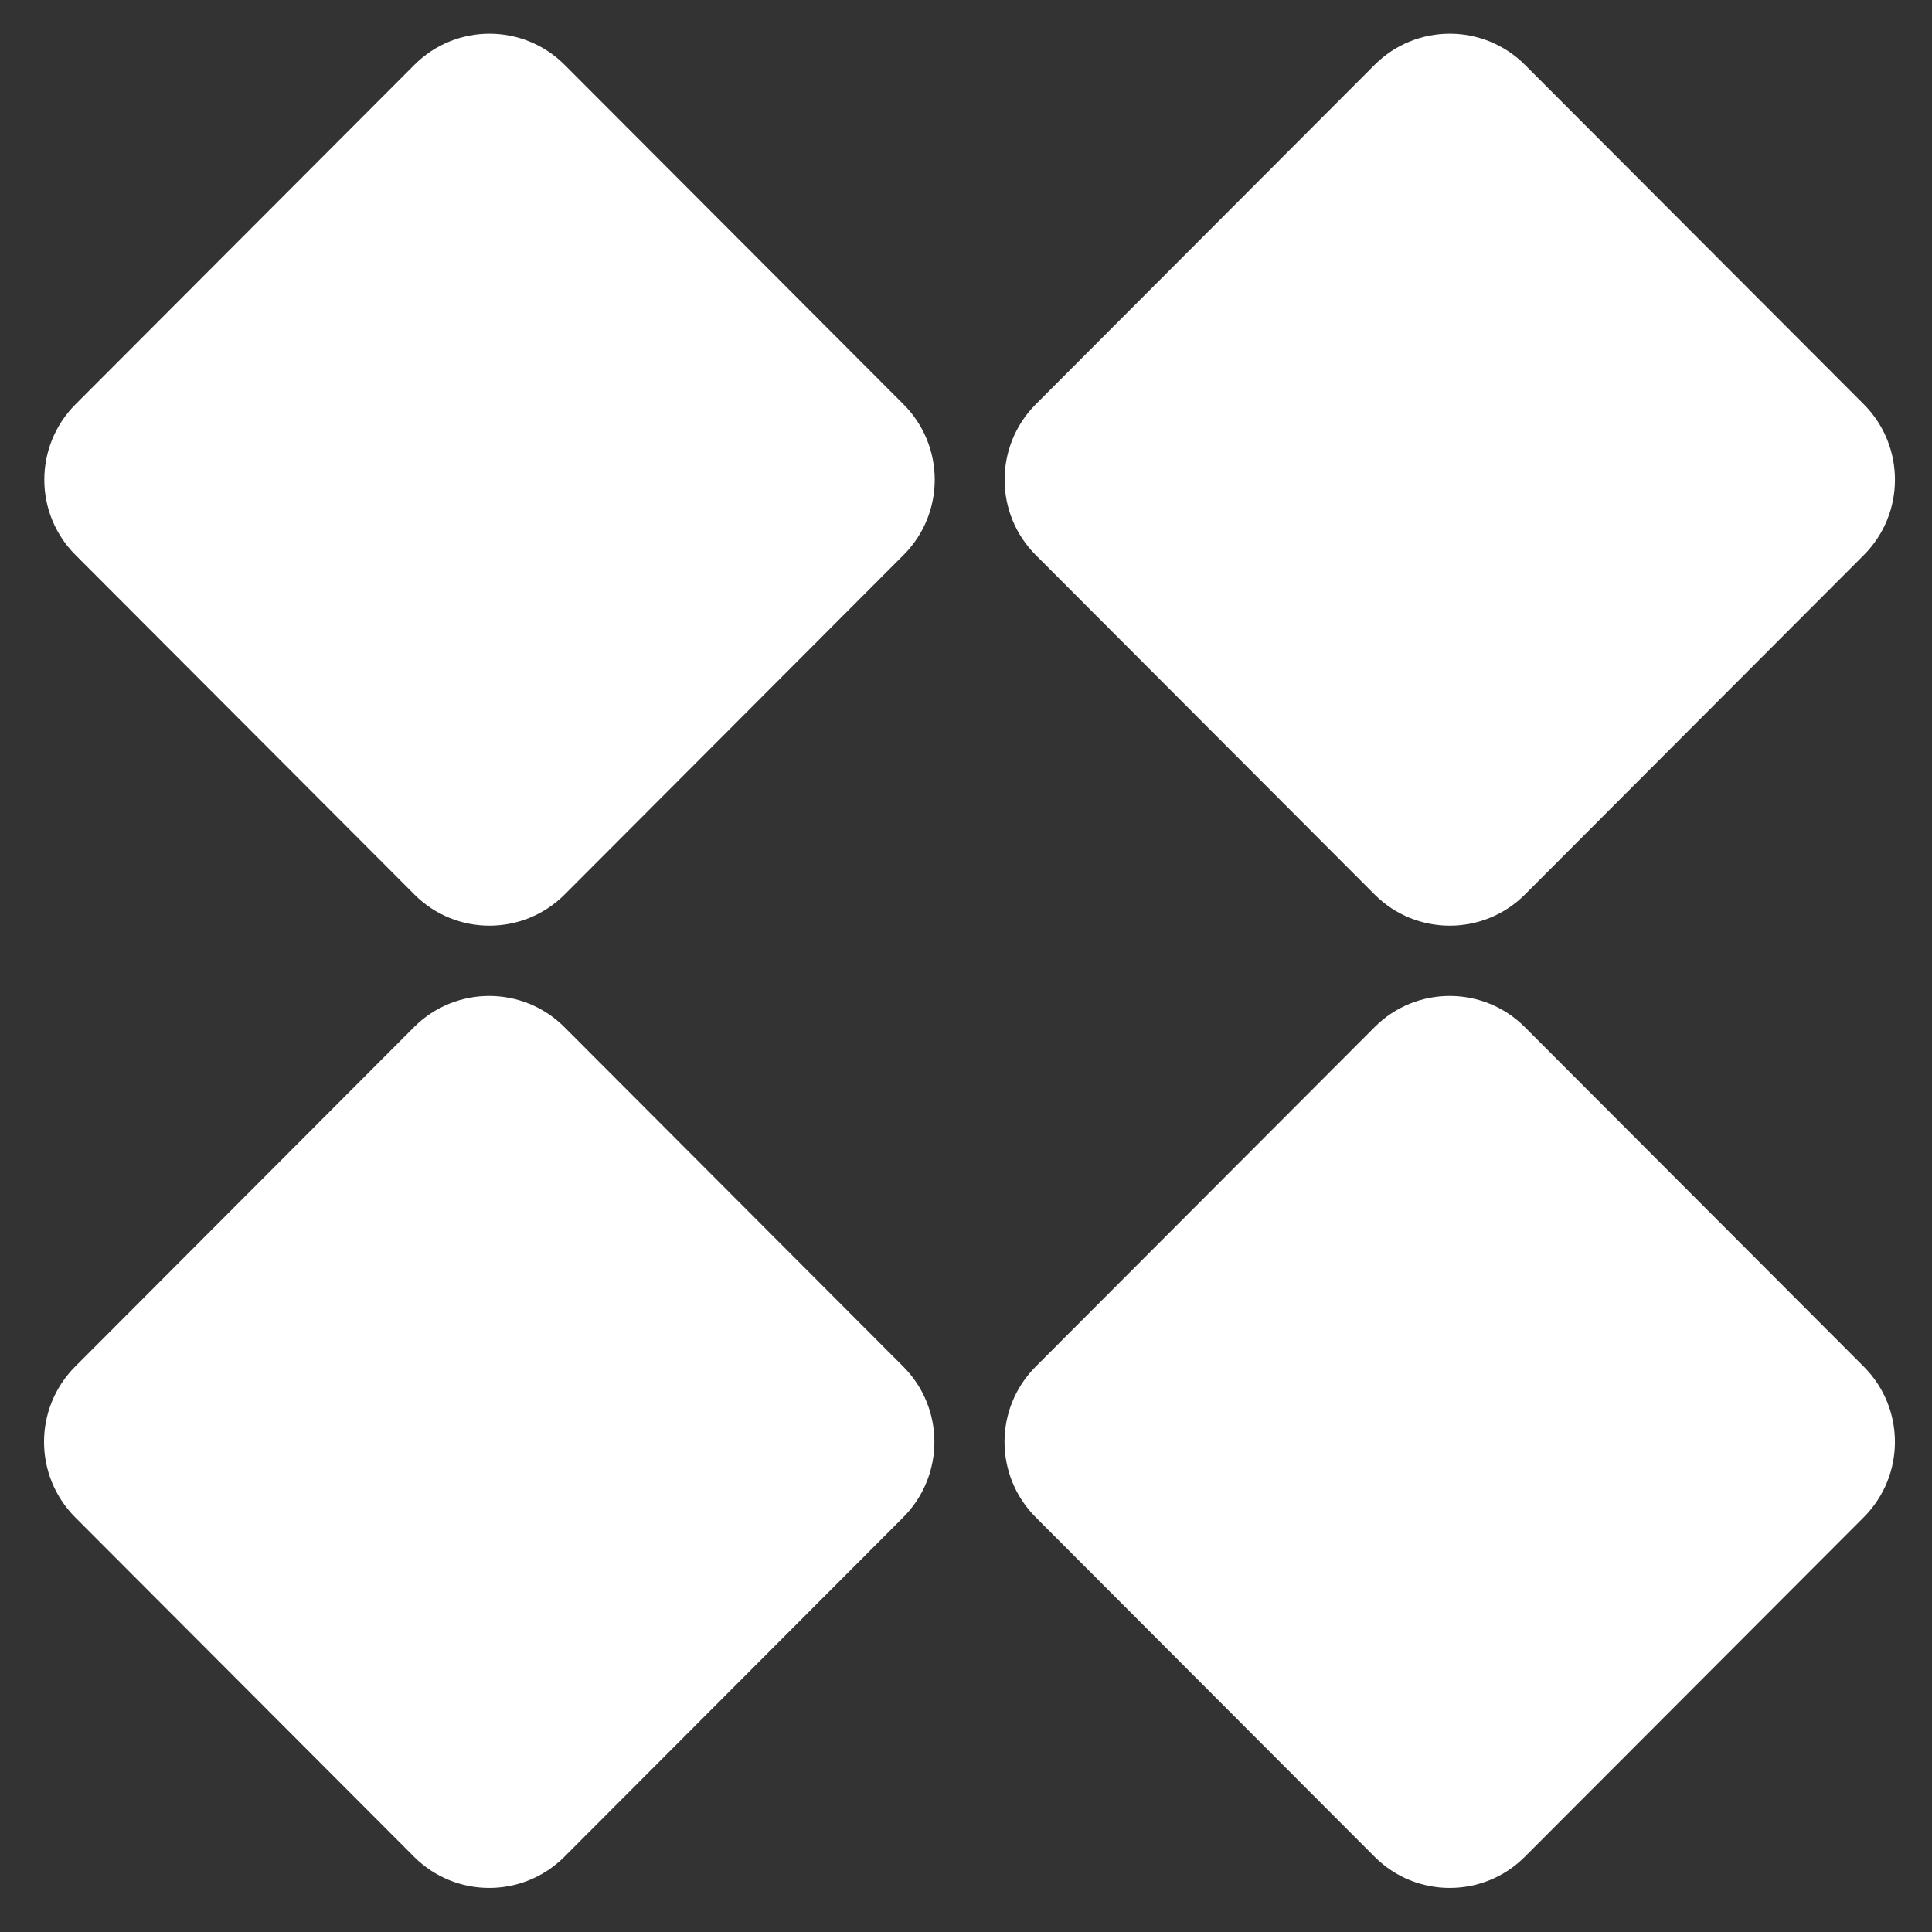 <svg xmlns="http://www.w3.org/2000/svg" enable-background="new 0 0 16 16" viewBox="0 0 16 16" fill="white">
	<rect x="0" y="0" width="16" height="16" fill="#333333" stroke="none"/>
	<path d="M3.432 0.537L0.625 3.349C0.281 3.694 0.281 4.252 0.625 4.596L3.432 7.408C3.775 7.752 4.332 7.752 4.676 7.408L7.483 4.596C7.827 4.252 7.827 3.694 7.483 3.349L4.676 0.537C4.332 0.193 3.775 0.193 3.432 0.537Z"></path>
	<path d="M11.384 0.537L8.577 3.349C8.234 3.694 8.234 4.252 8.577 4.596L11.384 7.408C11.728 7.752 12.285 7.752 12.629 7.408L15.436 4.596C15.779 4.252 15.779 3.694 15.436 3.349L12.629 0.537C12.285 0.193 11.728 0.193 11.384 0.537Z"></path>
	<path d="M3.429 8.506L0.622 11.318C0.279 11.662 0.279 12.22 0.622 12.565L3.429 15.377C3.773 15.721 4.33 15.721 4.674 15.377L7.481 12.565C7.824 12.22 7.824 11.662 7.481 11.318L4.674 8.506C4.33 8.162 3.773 8.162 3.429 8.506Z"></path>
	<path d="M11.384 8.506L8.577 11.318C8.233 11.662 8.233 12.22 8.577 12.565L11.384 15.377C11.727 15.721 12.285 15.721 12.628 15.377L15.435 12.565C15.779 12.22 15.779 11.662 15.435 11.318L12.628 8.506C12.285 8.162 11.727 8.162 11.384 8.506Z"></path>
</svg>
